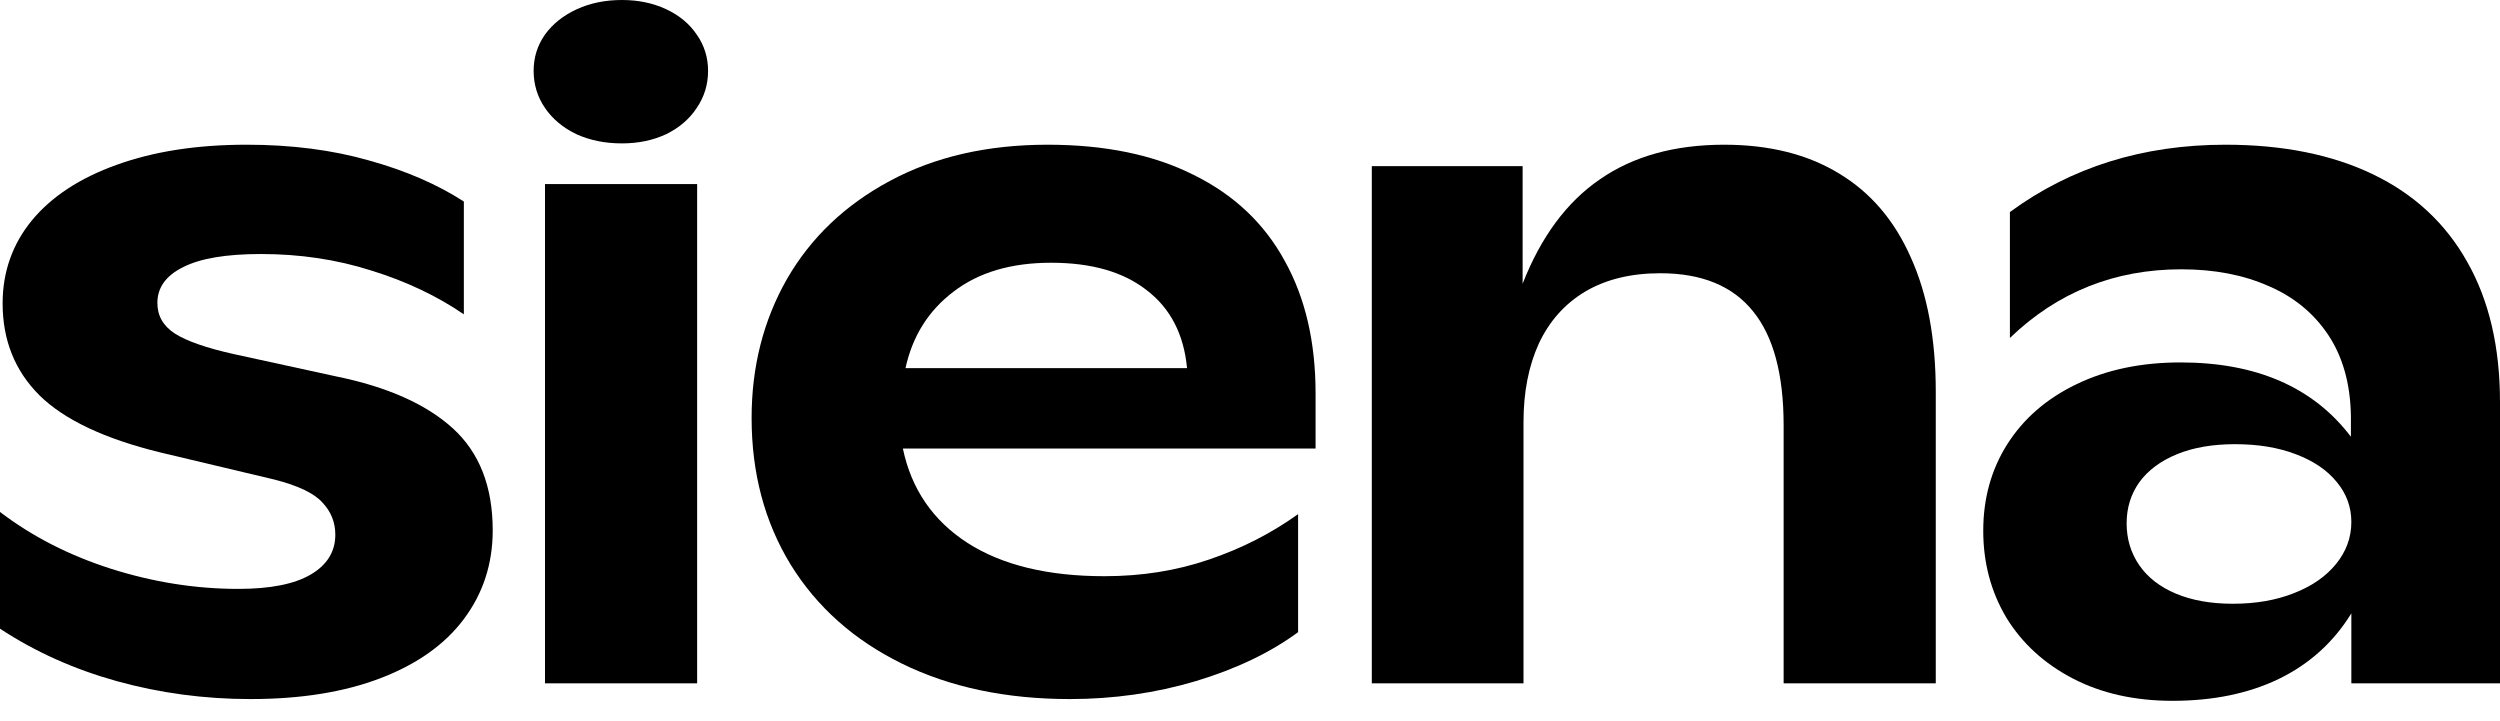 <svg width="104" height="30" viewBox="0 0 104 30" fill="none" xmlns="http://www.w3.org/2000/svg">
<path d="M10.421 29.081C8.505 29.081 6.65 28.832 4.856 28.335C3.074 27.838 1.455 27.111 0 26.153V21.297C1.334 22.315 2.874 23.103 4.619 23.661C6.378 24.219 8.142 24.498 9.912 24.498C11.246 24.498 12.252 24.298 12.931 23.898C13.61 23.497 13.949 22.946 13.949 22.243C13.949 21.733 13.774 21.291 13.422 20.915C13.082 20.527 12.416 20.206 11.421 19.951L6.675 18.823C4.347 18.254 2.667 17.459 1.637 16.441C0.618 15.422 0.109 14.149 0.109 12.622C0.109 11.312 0.515 10.16 1.328 9.166C2.152 8.172 3.328 7.402 4.856 6.856C6.396 6.299 8.196 6.02 10.257 6.02C12.125 6.02 13.822 6.238 15.35 6.675C16.877 7.099 18.193 7.669 19.296 8.384V13.076C18.181 12.312 16.902 11.706 15.459 11.258C14.016 10.797 12.482 10.567 10.858 10.567C9.415 10.567 8.336 10.748 7.62 11.112C6.905 11.464 6.547 11.961 6.547 12.604C6.547 13.137 6.79 13.561 7.275 13.877C7.772 14.192 8.59 14.477 9.73 14.731L13.986 15.659C16.12 16.095 17.738 16.817 18.842 17.823C19.945 18.829 20.497 20.242 20.497 22.061C20.497 23.455 20.096 24.686 19.296 25.753C18.508 26.808 17.356 27.626 15.841 28.208C14.325 28.79 12.519 29.081 10.421 29.081Z" fill="currentColor"></path>
<path d="M25.873 5.965C25.169 5.965 24.539 5.838 23.981 5.583C23.424 5.317 22.987 4.953 22.672 4.492C22.357 4.031 22.199 3.516 22.199 2.946C22.199 2.389 22.357 1.885 22.672 1.437C22.999 0.988 23.442 0.637 23.999 0.382C24.557 0.127 25.182 0 25.873 0C26.552 0 27.164 0.127 27.71 0.382C28.255 0.637 28.68 0.988 28.983 1.437C29.298 1.885 29.456 2.389 29.456 2.946C29.456 3.516 29.298 4.031 28.983 4.492C28.68 4.953 28.255 5.317 27.71 5.583C27.164 5.838 26.552 5.965 25.873 5.965ZM22.672 7.657H29.001V28.426H22.672V7.657Z" fill="currentColor"></path>
<path d="M54.728 18.66H37.56C37.911 20.345 38.808 21.654 40.251 22.588C41.694 23.51 43.592 23.97 45.944 23.97C47.496 23.97 48.945 23.74 50.29 23.279C51.648 22.819 52.885 22.188 54.001 21.388V26.298C52.849 27.147 51.43 27.826 49.745 28.335C48.072 28.832 46.326 29.081 44.507 29.081C41.852 29.081 39.524 28.59 37.523 27.608C35.523 26.626 33.977 25.25 32.886 23.479C31.806 21.709 31.267 19.678 31.267 17.387C31.267 15.253 31.758 13.325 32.74 11.603C33.734 9.882 35.159 8.524 37.014 7.529C38.881 6.523 41.07 6.02 43.58 6.02C45.968 6.02 47.993 6.438 49.654 7.275C51.327 8.099 52.588 9.287 53.437 10.839C54.298 12.379 54.728 14.222 54.728 16.368V18.66ZM43.725 10.93C42.064 10.93 40.712 11.33 39.669 12.131C38.627 12.919 37.96 13.98 37.669 15.313H49.381C49.248 13.907 48.69 12.828 47.708 12.076C46.738 11.312 45.41 10.93 43.725 10.93Z" fill="currentColor"></path>
<path d="M71.725 6.02C73.605 6.02 75.199 6.42 76.509 7.22C77.818 8.008 78.812 9.172 79.491 10.712C80.182 12.24 80.528 14.101 80.528 16.296V28.426H74.199V17.696C74.199 15.574 73.775 13.992 72.926 12.949C72.077 11.894 70.792 11.367 69.07 11.367C67.846 11.367 66.803 11.621 65.942 12.131C65.093 12.64 64.451 13.361 64.014 14.295C63.59 15.229 63.378 16.314 63.378 17.55V28.426H57.067V6.911H63.341V11.803C64.105 9.851 65.178 8.402 66.56 7.457C67.943 6.499 69.664 6.02 71.725 6.02Z" fill="currentColor"></path>
<path d="M92.579 6.02C94.967 6.02 97.016 6.432 98.726 7.257C100.435 8.081 101.739 9.294 102.636 10.894C103.545 12.494 104 14.44 104 16.732V28.426H97.816V25.516C97.077 26.717 96.07 27.626 94.797 28.244C93.537 28.851 92.063 29.154 90.378 29.154C88.802 29.154 87.42 28.844 86.231 28.226C85.043 27.608 84.122 26.765 83.467 25.698C82.824 24.619 82.503 23.413 82.503 22.079C82.503 20.733 82.837 19.533 83.503 18.478C84.182 17.411 85.14 16.58 86.377 15.986C87.626 15.38 89.069 15.077 90.705 15.077C93.87 15.077 96.234 16.108 97.798 18.169V17.296C97.774 15.962 97.459 14.841 96.853 13.931C96.246 13.022 95.416 12.343 94.361 11.894C93.318 11.434 92.112 11.203 90.742 11.203C87.965 11.203 85.589 12.155 83.612 14.059V8.821C86.159 6.953 89.147 6.02 92.579 6.02ZM92.888 25.116C93.834 25.116 94.676 24.971 95.416 24.68C96.168 24.389 96.755 23.983 97.18 23.461C97.604 22.94 97.816 22.358 97.816 21.715C97.816 21.097 97.616 20.545 97.216 20.06C96.816 19.563 96.246 19.175 95.507 18.896C94.779 18.617 93.937 18.478 92.979 18.478C92.045 18.478 91.239 18.617 90.56 18.896C89.881 19.175 89.359 19.563 88.996 20.06C88.644 20.557 88.468 21.127 88.468 21.77C88.468 22.424 88.644 23.006 88.996 23.516C89.347 24.025 89.857 24.419 90.523 24.698C91.19 24.977 91.978 25.116 92.888 25.116Z" fill="currentColor"></path>
</svg>